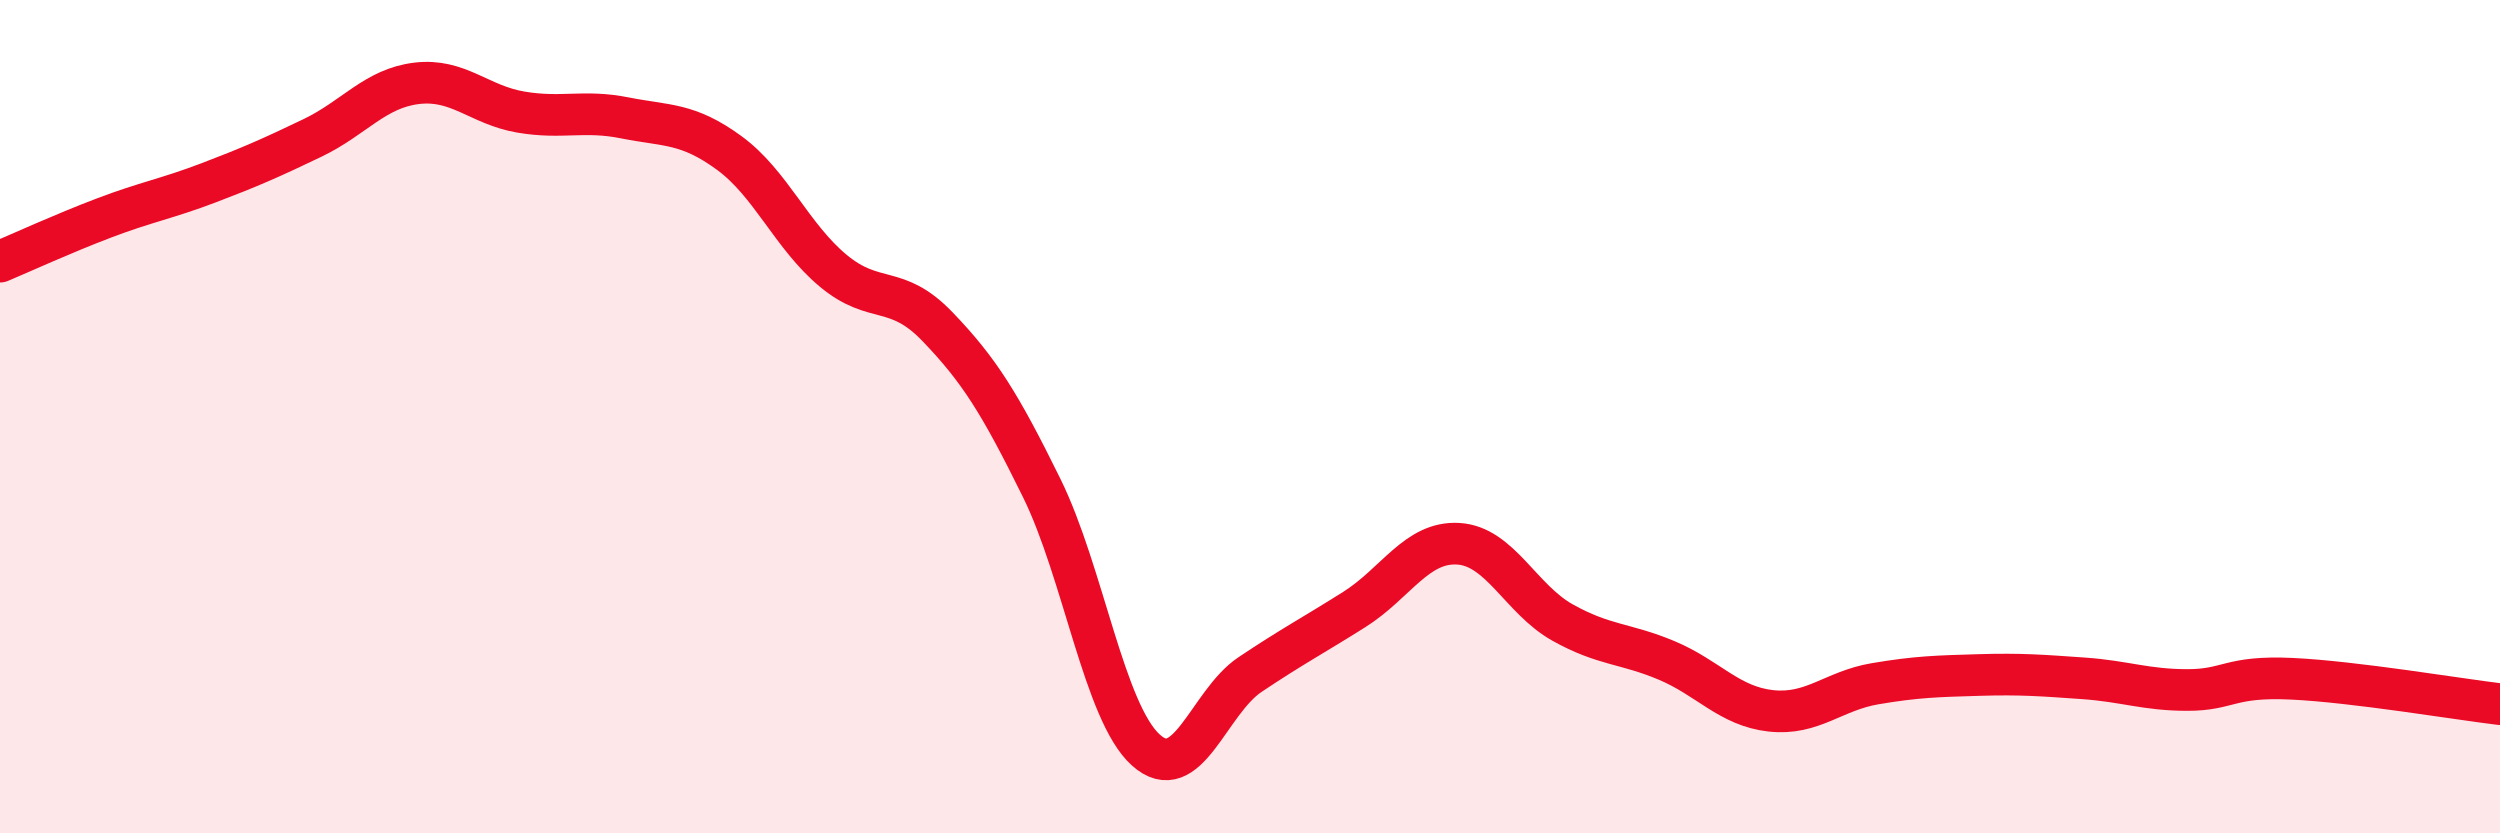 
    <svg width="60" height="20" viewBox="0 0 60 20" xmlns="http://www.w3.org/2000/svg">
      <path
        d="M 0,6.28 C 0.5,6.07 1.5,5.61 2.5,5.23 C 3.5,4.85 4,4.77 5,4.39 C 6,4.01 6.5,3.79 7.5,3.31 C 8.5,2.83 9,2.12 10,2 C 11,1.88 11.5,2.52 12.5,2.69 C 13.5,2.86 14,2.63 15,2.83 C 16,3.03 16.5,2.94 17.5,3.67 C 18.5,4.4 19,5.67 20,6.5 C 21,7.33 21.5,6.8 22.5,7.84 C 23.5,8.88 24,9.68 25,11.71 C 26,13.74 26.5,17.1 27.5,18 C 28.5,18.9 29,16.86 30,16.19 C 31,15.52 31.5,15.26 32.5,14.63 C 33.5,14 34,12.99 35,13.05 C 36,13.11 36.5,14.38 37.5,14.94 C 38.5,15.5 39,15.43 40,15.85 C 41,16.27 41.5,16.95 42.5,17.06 C 43.5,17.17 44,16.58 45,16.41 C 46,16.24 46.5,16.23 47.5,16.2 C 48.5,16.17 49,16.21 50,16.28 C 51,16.35 51.5,16.56 52.5,16.56 C 53.5,16.56 53.5,16.22 55,16.29 C 56.5,16.36 59,16.78 60,16.9L60 20L0 20Z"
        fill="#EB0A25"
        opacity="0.1"
        stroke-linecap="round"
        stroke-linejoin="round"
      />
      <path
        d="M 0,6.28 C 0.5,6.07 1.5,5.61 2.5,5.23 C 3.5,4.85 4,4.77 5,4.39 C 6,4.01 6.5,3.79 7.5,3.31 C 8.5,2.83 9,2.12 10,2 C 11,1.88 11.5,2.52 12.5,2.69 C 13.5,2.86 14,2.63 15,2.83 C 16,3.03 16.5,2.94 17.5,3.67 C 18.5,4.4 19,5.67 20,6.5 C 21,7.33 21.5,6.8 22.5,7.84 C 23.5,8.88 24,9.68 25,11.71 C 26,13.74 26.5,17.1 27.5,18 C 28.5,18.9 29,16.86 30,16.19 C 31,15.52 31.5,15.26 32.5,14.63 C 33.5,14 34,12.99 35,13.05 C 36,13.11 36.5,14.38 37.5,14.94 C 38.5,15.5 39,15.43 40,15.85 C 41,16.27 41.5,16.95 42.5,17.06 C 43.5,17.17 44,16.58 45,16.41 C 46,16.24 46.5,16.23 47.5,16.2 C 48.5,16.17 49,16.21 50,16.28 C 51,16.35 51.5,16.56 52.5,16.56 C 53.5,16.56 53.5,16.22 55,16.29 C 56.5,16.36 59,16.78 60,16.9"
        stroke="#EB0A25"
        stroke-width="1"
        fill="none"
        stroke-linecap="round"
        stroke-linejoin="round"
      />
    </svg>
  